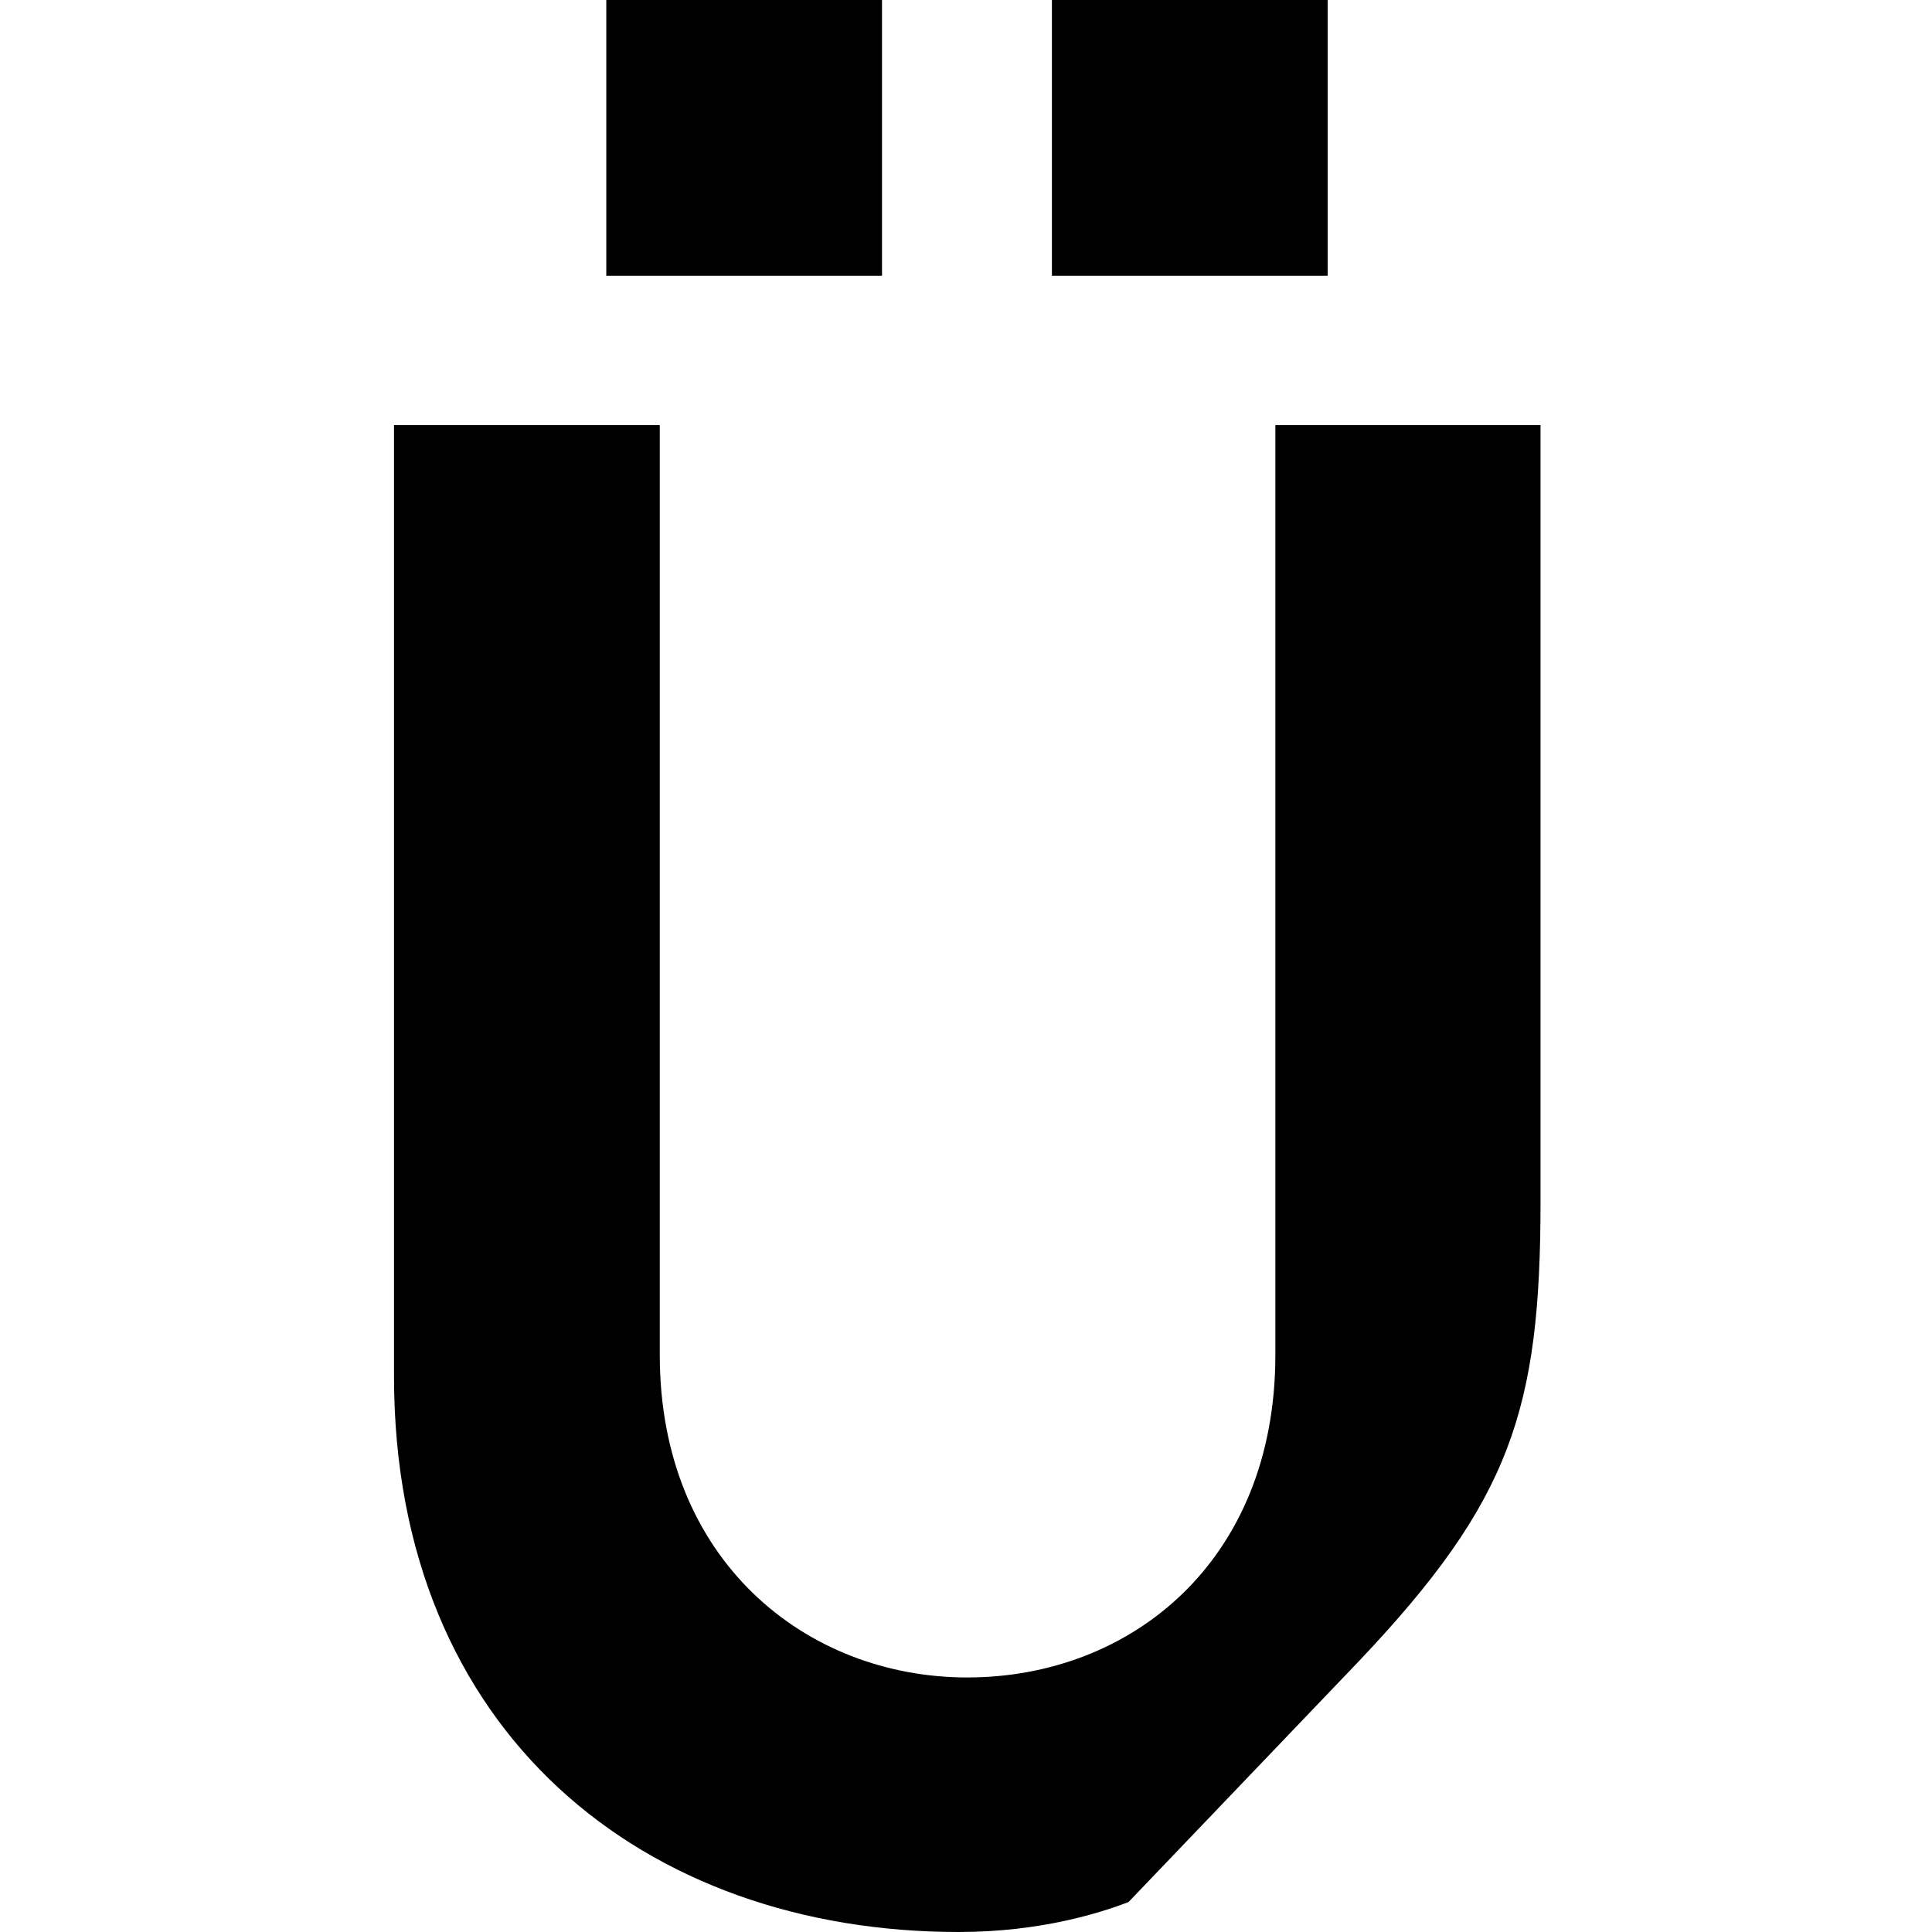 <?xml version="1.0" encoding="UTF-8"?>
<svg width="32px" height="32px" viewBox="0 0 32 32" version="1.1" xmlns="http://www.w3.org/2000/svg" xmlns:xlink="http://www.w3.org/1999/xlink">
    <title>favicon-32x32</title>
    <style>
        path { fill: #000000; }
        @media (prefers-color-scheme: dark) {
          path { fill: #ffffff; }
        }
      </style>
    <g id="favicon-32x32" stroke="none" stroke-width="1" fill="none" fill-rule="evenodd">
        <g id="Group" fill-rule="nonzero">
            <g id="favicon">
                <path d="M10.928,7.041 L10.928,22.443 C10.928,25.845 13.351,27.784 16.021,27.784 C18.733,27.784 21.124,25.856 21.124,22.443 L21.124,22.443 L21.124,7.041 L25.516,7.041 L25.516,19.897 C25.516,23.351 25.021,24.856 22.526,27.495 L22.526,27.495 L18.691,31.505 C18.227,31.68 17.248,32 15.877,32 C10.671,32 6.526,28.701 6.526,22.794 L6.526,22.794 L6.526,7.041 L10.928,7.041 Z M14.609,0 L14.609,4.567 L10.042,4.567 L10.042,0 L14.609,0 Z M21.99,0 L21.99,4.567 L17.423,4.567 L17.423,0 L21.99,0 Z" id="Ü"></path>
            </g>
        </g>
    </g>
</svg>